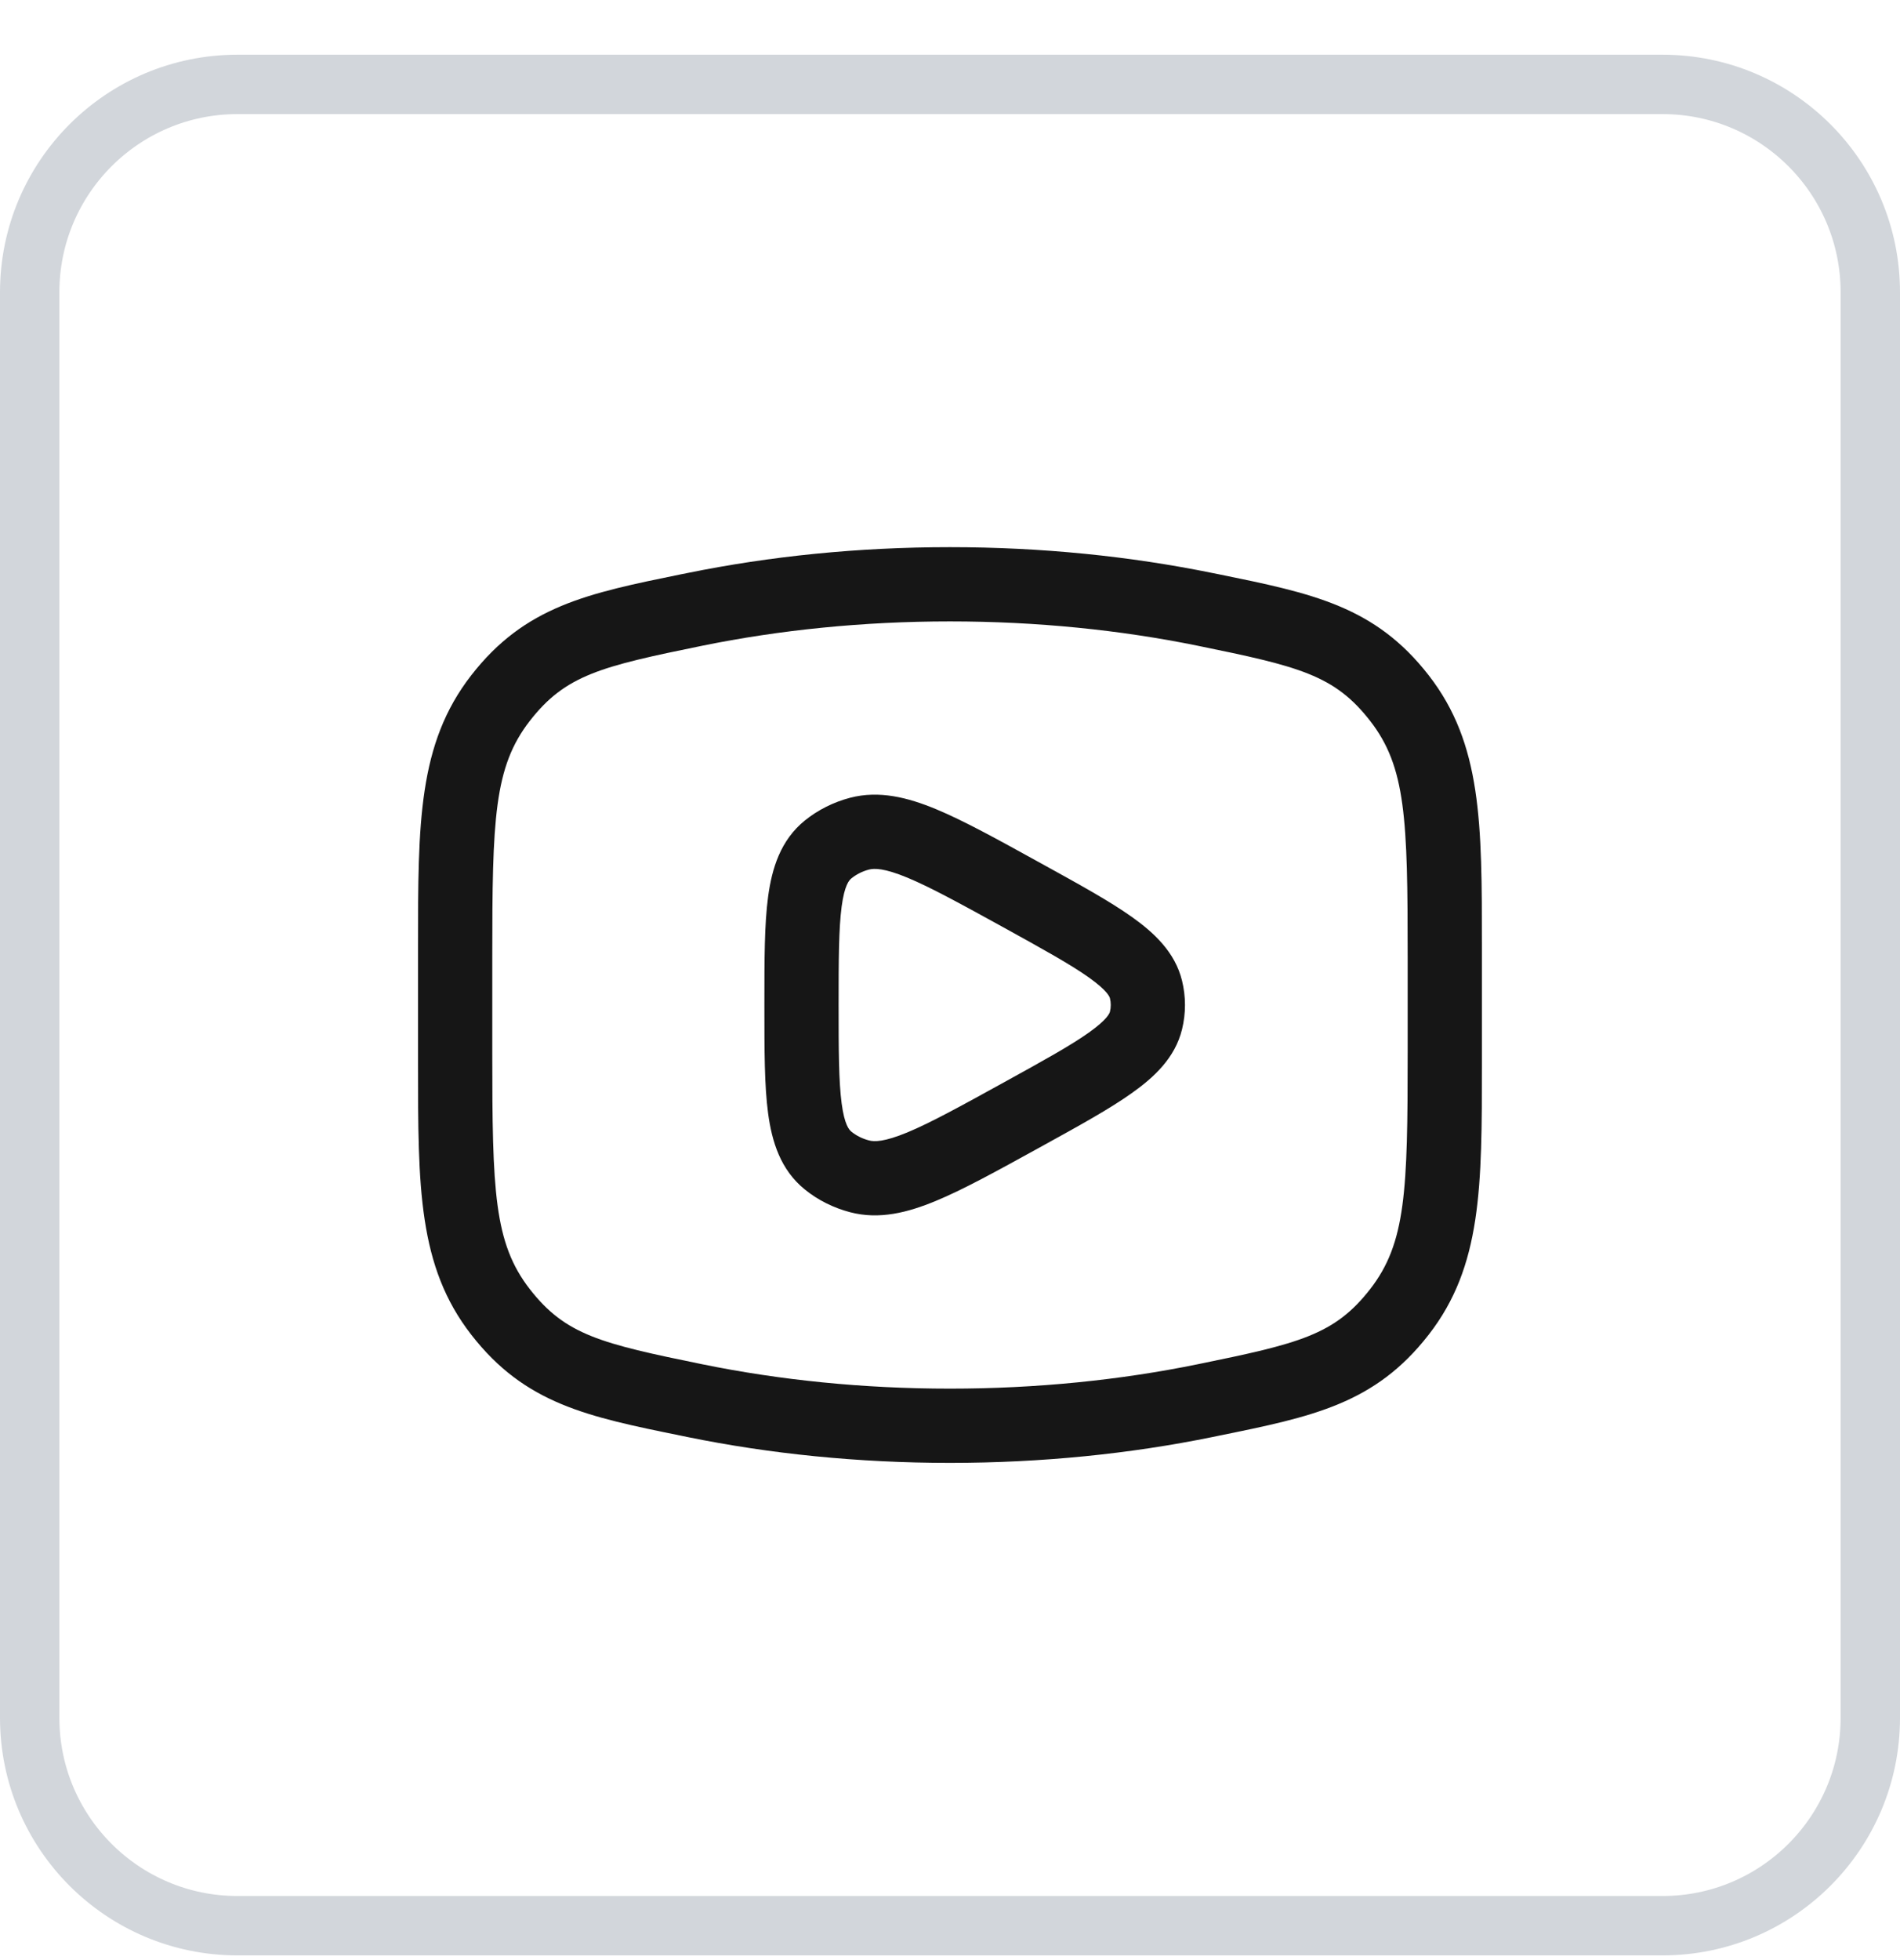 <svg width="32" height="33" viewBox="0 0 32 33" fill="none" xmlns="http://www.w3.org/2000/svg">
<path d="M0.5 4.921C0.5 2.988 2.067 1.421 4 1.421H28C29.933 1.421 31.5 2.988 31.5 4.921V28.921C31.5 30.854 29.933 32.421 28 32.421H4C2.067 32.421 0.5 30.854 0.5 28.921V4.921Z" stroke="#D2D6DB"/>
<path fill-rule="evenodd" clip-rule="evenodd" d="M17.54 14.539L17.471 14.501C16.784 14.122 16.223 13.813 15.76 13.621C15.29 13.427 14.809 13.303 14.318 13.431C14.04 13.504 13.778 13.634 13.555 13.814C13.145 14.146 13 14.621 12.936 15.1C12.874 15.562 12.874 16.161 12.874 16.876V16.965C12.874 17.679 12.874 18.278 12.936 18.741C13 19.22 13.145 19.695 13.555 20.026C13.778 20.207 14.04 20.336 14.318 20.409C14.809 20.538 15.29 20.414 15.76 20.219C16.223 20.028 16.784 19.718 17.471 19.34L17.54 19.302C18.168 18.956 18.688 18.67 19.061 18.404C19.436 18.139 19.791 17.81 19.908 17.33C19.974 17.06 19.974 16.78 19.908 16.511C19.791 16.031 19.436 15.702 19.061 15.436C18.688 15.171 18.168 14.885 17.54 14.539ZM14.635 14.64C14.725 14.617 14.891 14.614 15.282 14.776C15.672 14.938 16.173 15.213 16.902 15.614C17.574 15.985 18.029 16.237 18.338 16.456C18.652 16.679 18.688 16.783 18.694 16.808C18.712 16.882 18.712 16.958 18.694 17.032C18.688 17.057 18.652 17.162 18.338 17.385C18.029 17.604 17.574 17.856 16.902 18.226C16.173 18.628 15.672 18.903 15.282 19.065C14.891 19.227 14.725 19.224 14.635 19.2C14.521 19.17 14.421 19.119 14.341 19.054C14.303 19.023 14.223 18.941 14.175 18.576C14.126 18.206 14.124 17.691 14.124 16.92C14.124 16.149 14.126 15.635 14.175 15.264C14.223 14.9 14.303 14.817 14.341 14.787C14.421 14.722 14.521 14.67 14.635 14.64Z" fill="#161616"/>
<path fill-rule="evenodd" clip-rule="evenodd" d="M15.999 9.212C14.451 9.212 12.963 9.365 11.58 9.647L11.474 9.668C9.895 9.99 8.843 10.204 7.937 11.369C7.04 12.522 7.04 13.86 7.041 15.931V17.91C7.04 19.981 7.04 21.318 7.937 22.471C8.843 23.637 9.895 23.851 11.474 24.172L11.58 24.194C12.963 24.476 14.451 24.629 15.999 24.629C17.548 24.629 19.036 24.476 20.419 24.194L20.525 24.172C22.104 23.851 23.156 23.637 24.062 22.471C24.959 21.318 24.959 19.981 24.958 17.91L24.958 15.931C24.959 13.86 24.959 12.522 24.062 11.369C23.156 10.204 22.104 9.99 20.525 9.668L20.419 9.647C19.036 9.365 17.548 9.212 15.999 9.212ZM11.83 10.871C13.128 10.607 14.532 10.462 15.999 10.462C17.467 10.462 18.871 10.607 20.169 10.871C21.879 11.22 22.475 11.364 23.076 12.137C23.68 12.914 23.708 13.786 23.708 16.117L23.708 17.723C23.708 20.055 23.68 20.927 23.076 21.704C22.475 22.476 21.879 22.62 20.169 22.969C18.871 23.234 17.467 23.379 15.999 23.379C14.532 23.379 13.128 23.234 11.83 22.969C10.12 22.62 9.524 22.476 8.923 21.704C8.319 20.927 8.291 20.055 8.291 17.723V16.117C8.291 13.786 8.319 12.914 8.923 12.137C9.524 11.364 10.12 11.22 11.83 10.871Z" fill="#161616"/>
</svg>
